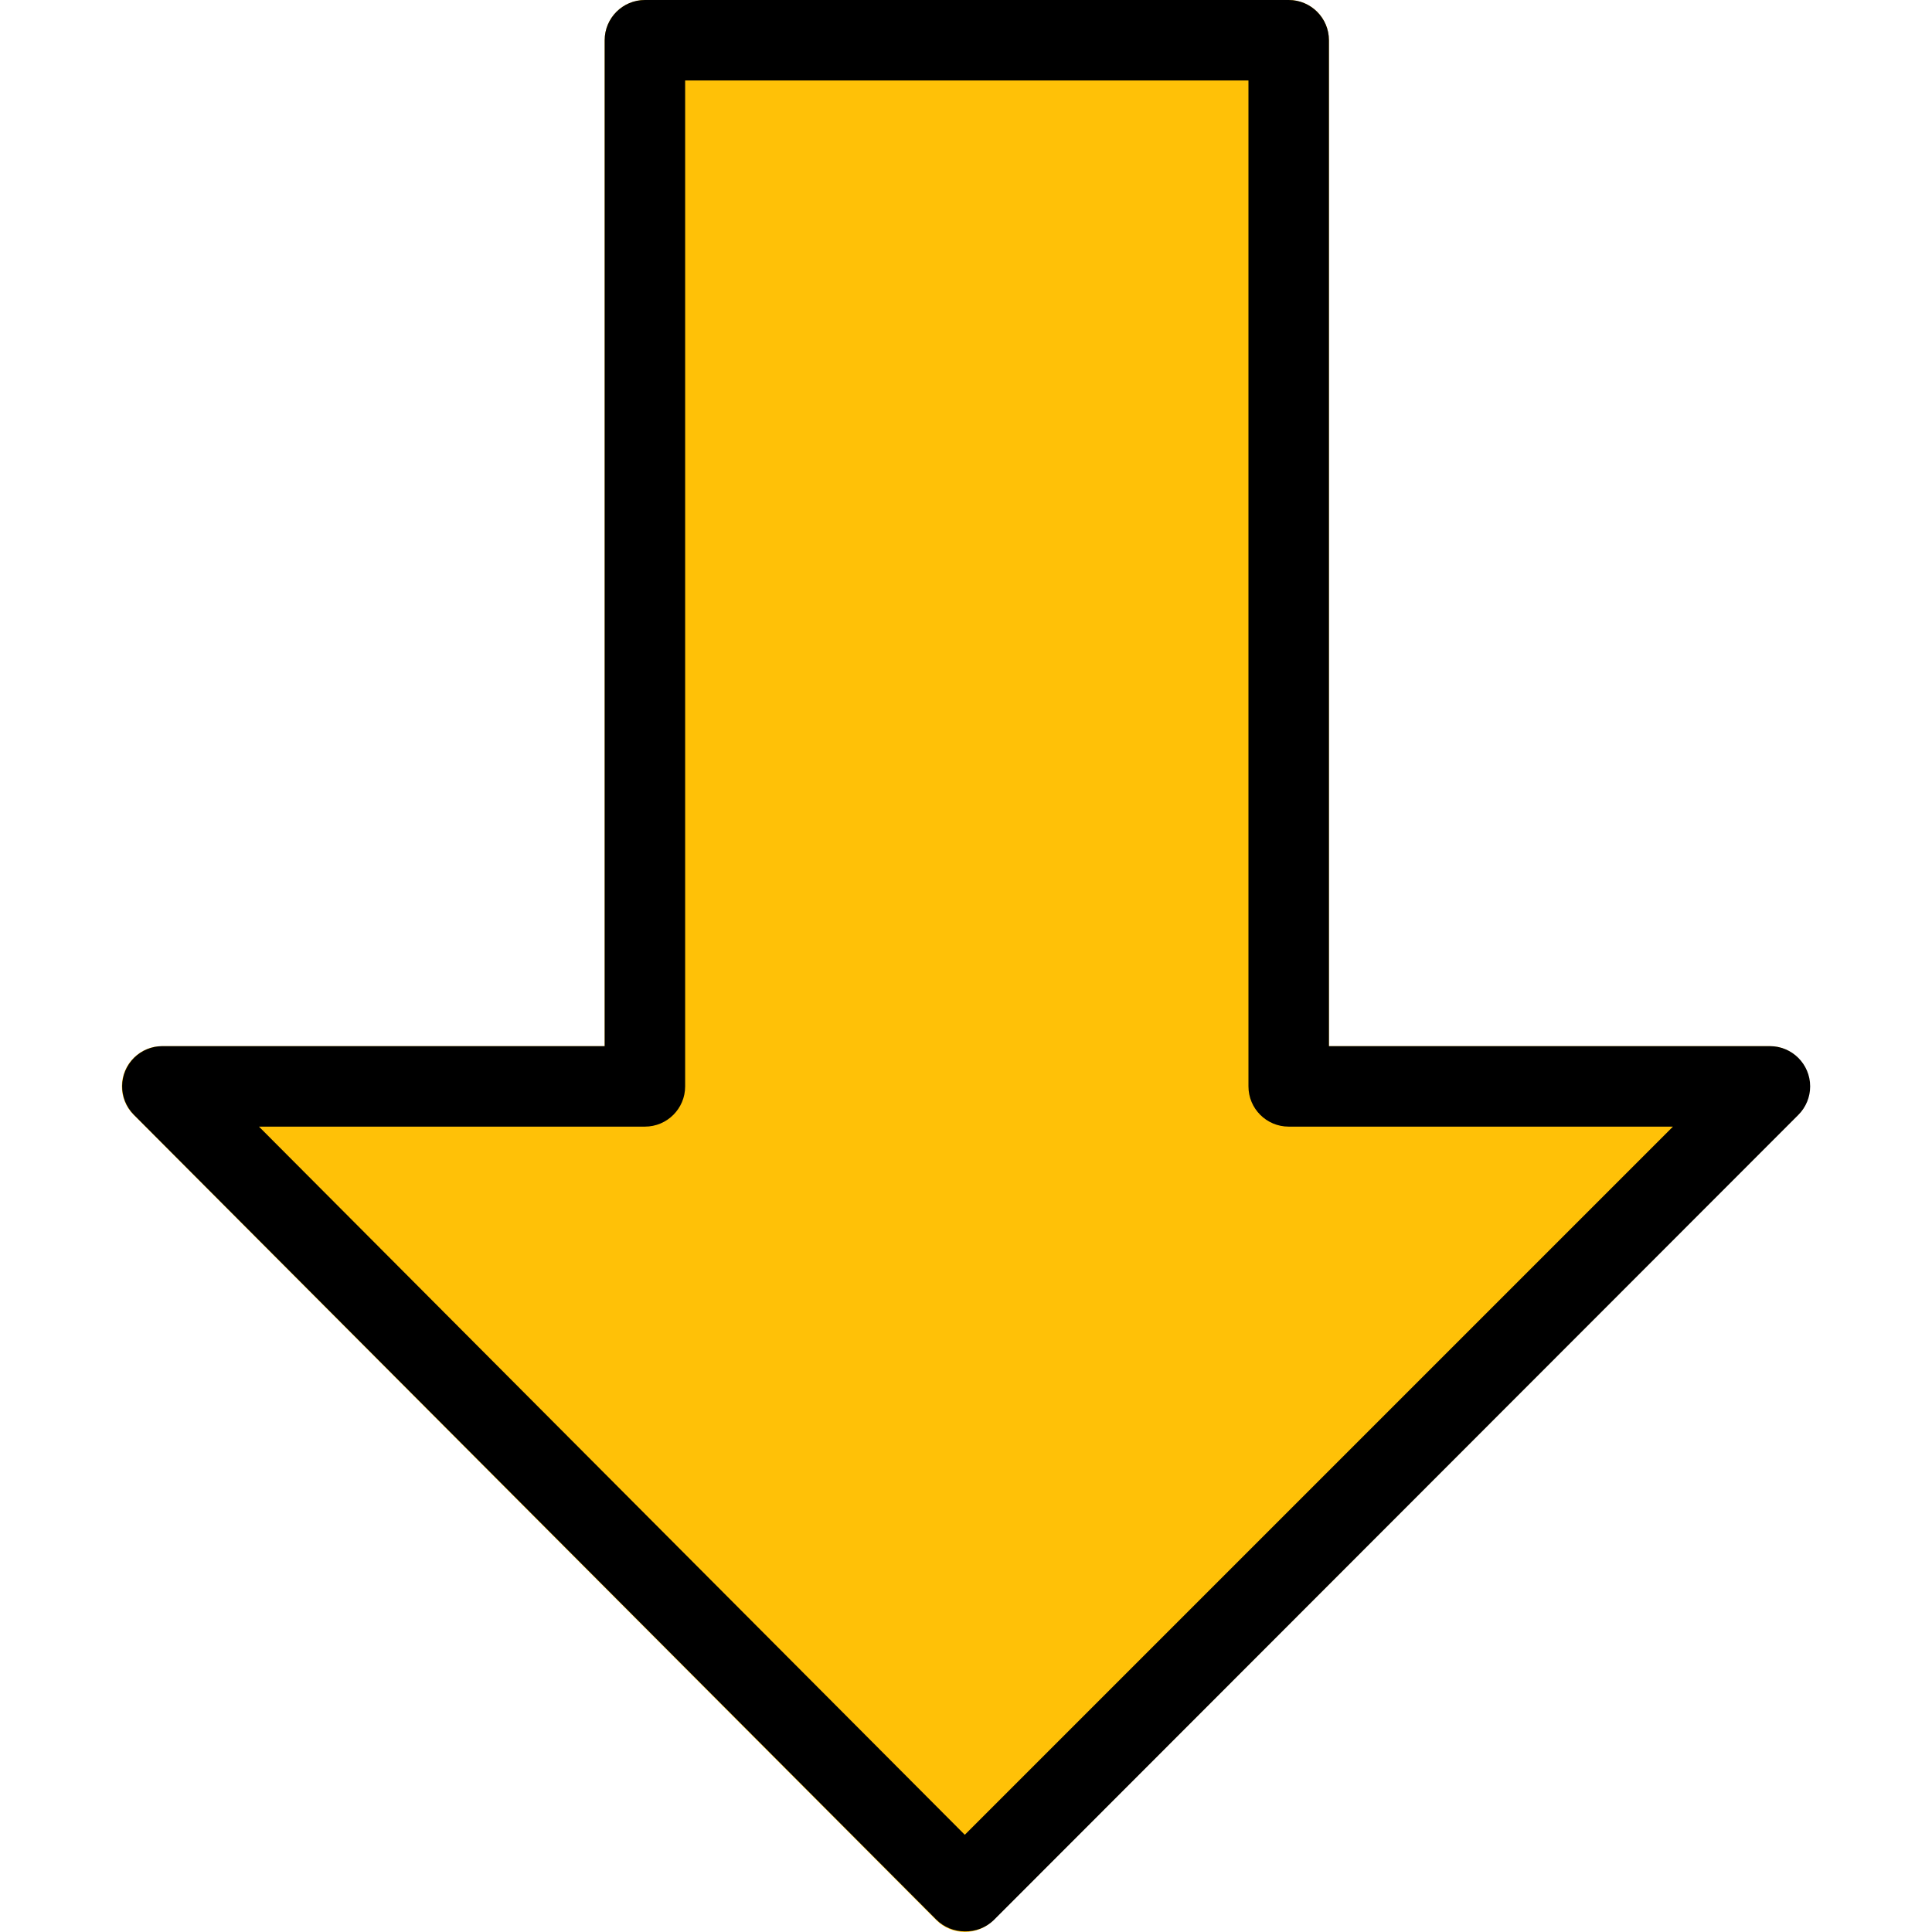 <?xml version="1.0" encoding="iso-8859-1"?>
<!-- Generator: Adobe Illustrator 19.0.0, SVG Export Plug-In . SVG Version: 6.00 Build 0)  -->
<svg xmlns="http://www.w3.org/2000/svg" xmlns:xlink="http://www.w3.org/1999/xlink" version="1.1" id="Capa_1" x="0px" y="0px" viewBox="0 0 512.171 512.171" style="enable-background:new 0 0 512.171 512.171;" xml:space="preserve" width="512.171" height="512.171">
<path style="fill:#FFC107;" d="M469.163,277.333H352.299V10.667C352.299,4.776,347.523,0,341.632,0H170.965  c-5.891,0-10.667,4.776-10.667,10.667v266.667H42.965c-5.891,0.001-10.666,4.778-10.664,10.669c0.001,2.822,1.12,5.53,3.112,7.528  l212.8,213.504c2.001,2.007,4.718,3.135,7.552,3.136l0,0c2.831,0.005,5.548-1.115,7.552-3.115l213.333-213.504  c4.171-4.16,4.18-10.914,0.019-15.085C474.68,278.472,471.981,277.345,469.163,277.333z"/>
<path d="M255.744,512L255.744,512c-2.834-0.001-5.551-1.129-7.552-3.136L35.413,295.445c-4.112-4.218-4.026-10.972,0.192-15.084  c1.971-1.921,4.608-3.006,7.36-3.028h117.333V10.667C160.299,4.776,165.074,0,170.965,0h170.667c5.891,0,10.667,4.776,10.667,10.667  v266.667h116.885c5.891-0.011,10.675,4.757,10.686,10.648c0.005,2.84-1.123,5.565-3.134,7.571L263.403,509.056  C261.344,511.019,258.587,512.079,255.744,512z M68.651,298.667L255.765,486.4l187.733-187.733H341.632  c-5.891,0-10.667-4.776-10.667-10.667V21.333H181.632V288c0,5.891-4.776,10.667-10.667,10.667H68.651z"/>
<g>
</g>
<g>
</g>
<g>
</g>
<g>
</g>
<g>
</g>
<g>
</g>
<g>
</g>
<g>
</g>
<g>
</g>
<g>
</g>
<g>
</g>
<g>
</g>
<g>
</g>
<g>
</g>
<g>
</g>
</svg>
